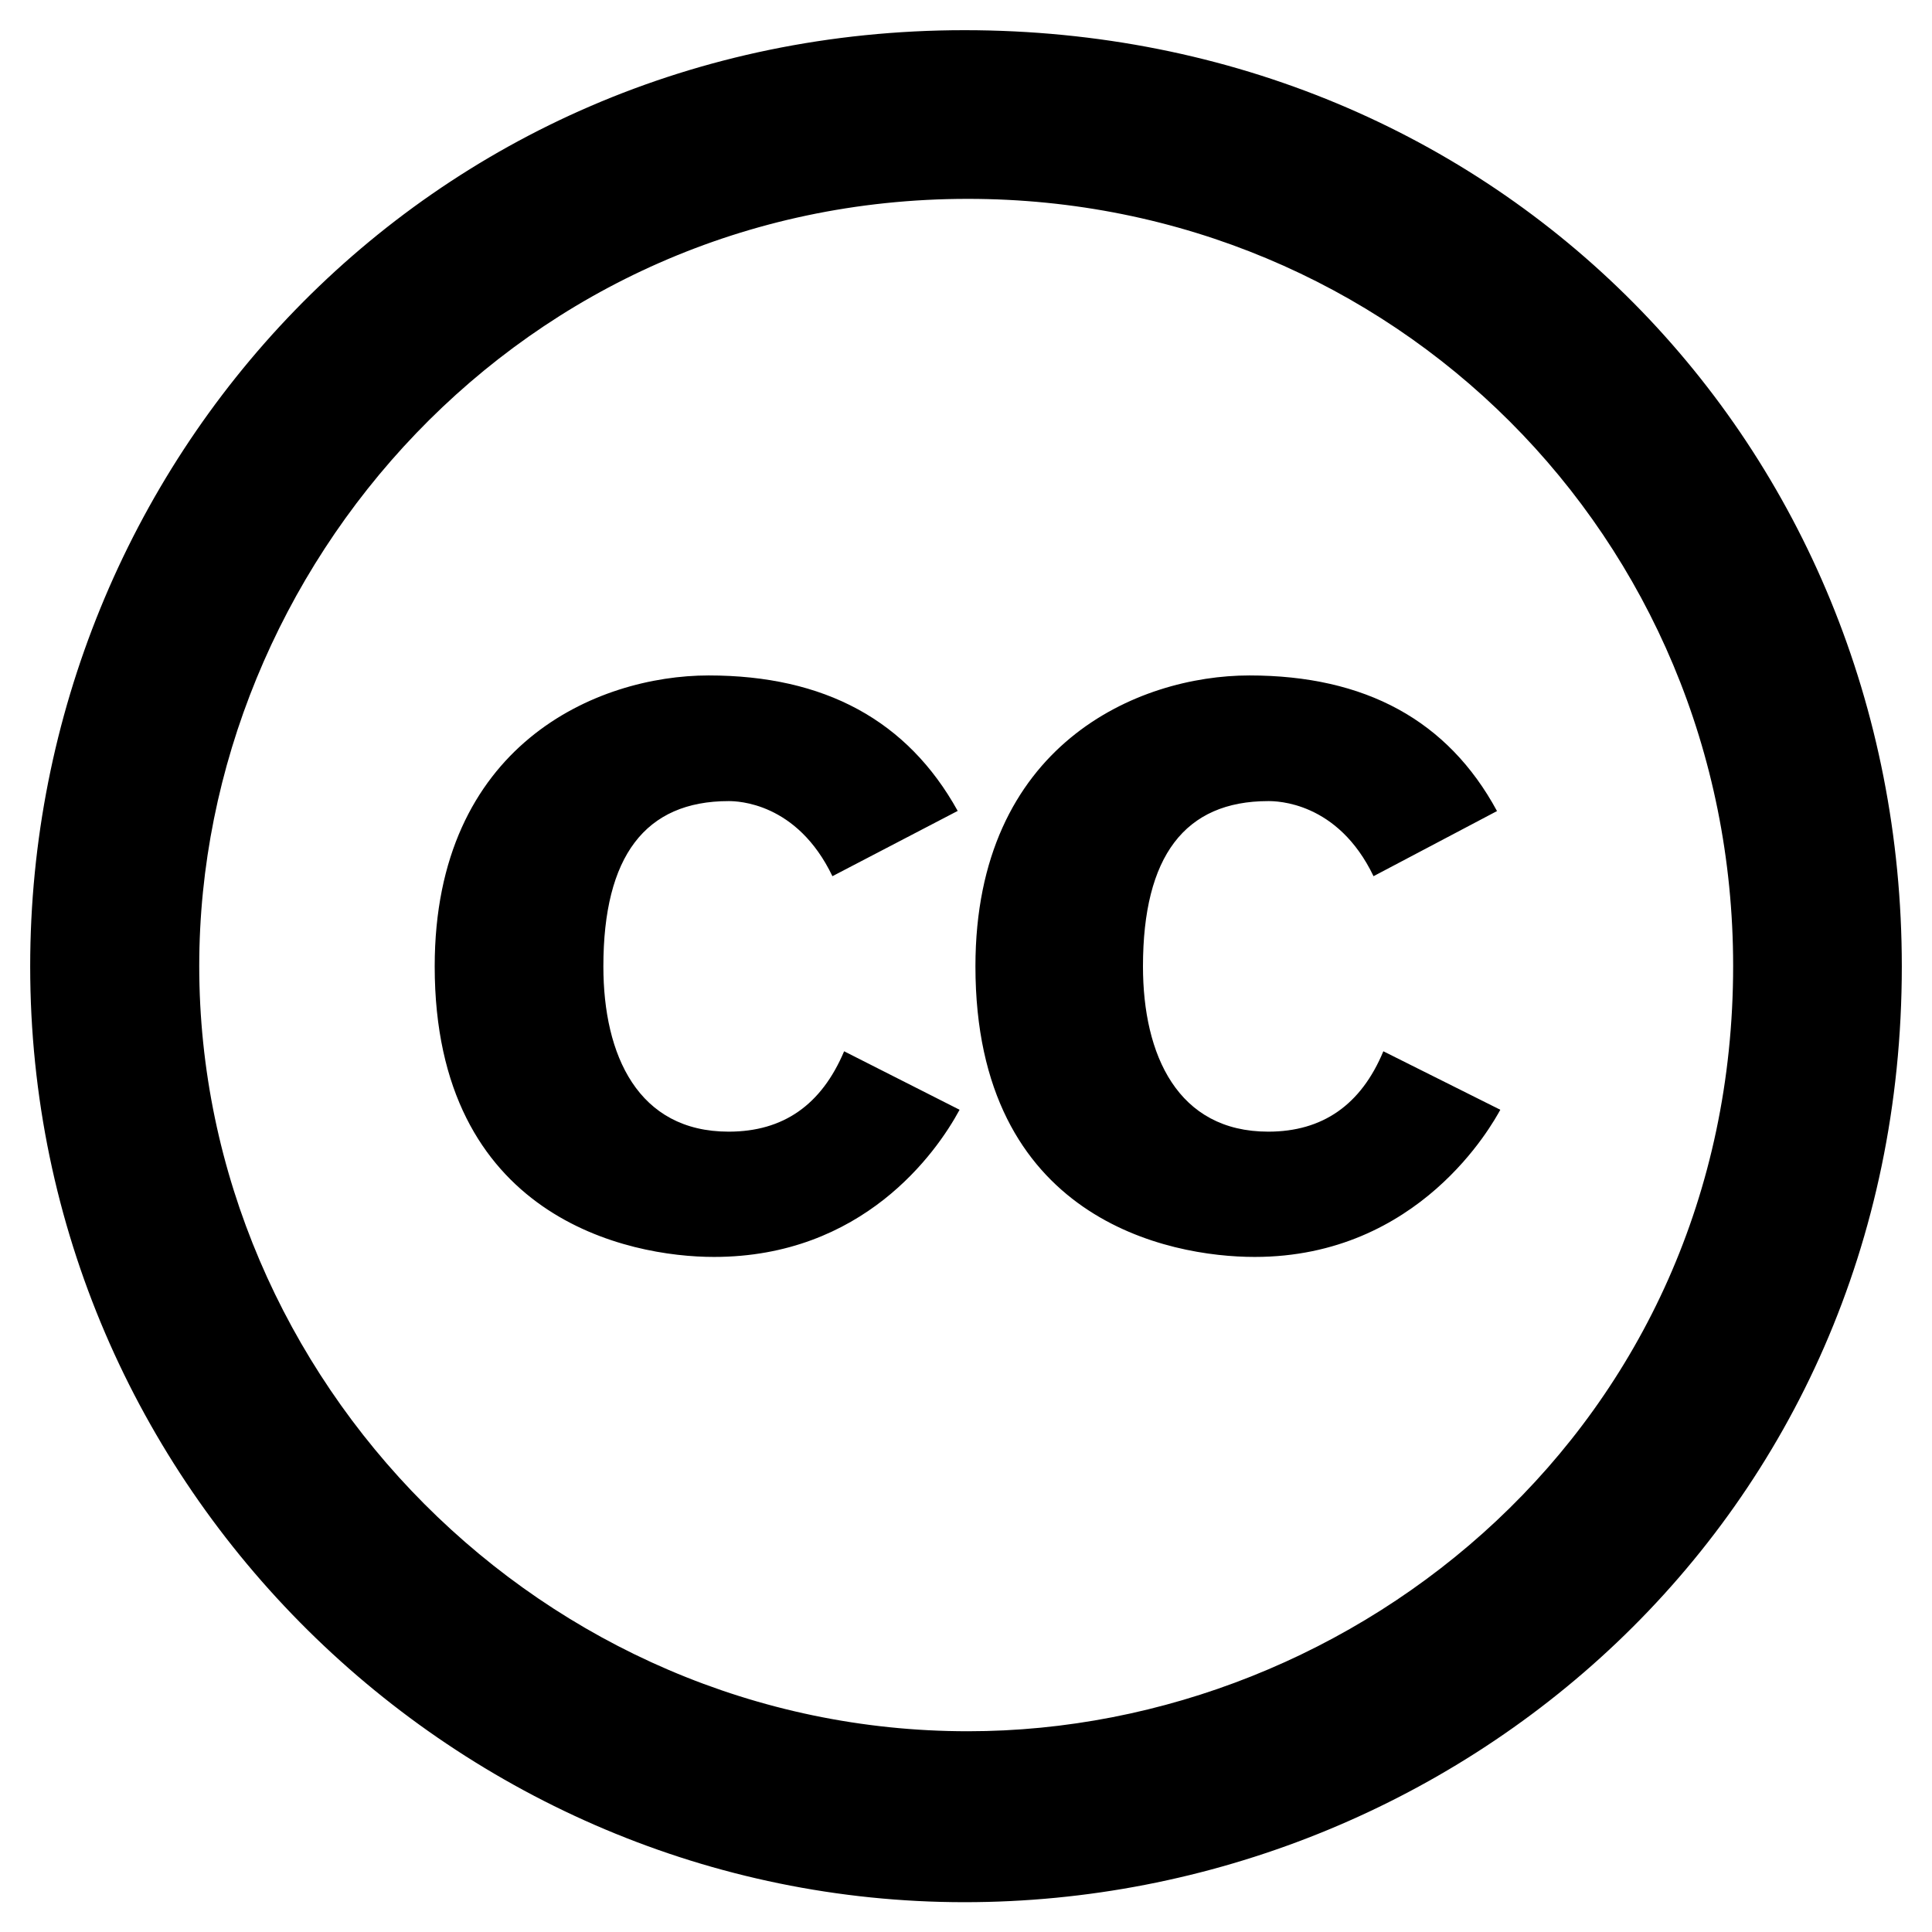 <svg xmlns="http://www.w3.org/2000/svg" viewBox="0 0 512 512"><!--! Font Awesome Pro 7.1.0 by @fontawesome - https://fontawesome.com License - https://fontawesome.com/license (Commercial License) Copyright 2025 Fonticons, Inc. --><path fill="currentColor" d="M253.8 214.9l-33.2 17.3c-9.4-19.6-25.2-19.9-27.5-19.9-22.1 0-33.2 14.6-33.2 43.8 0 23.6 9.2 43.8 33.2 43.8 14.5 0 24.6-7.1 30.6-21.3l30.6 15.5c-6.2 11.5-25.7 39-65.1 39-22.6 0-74-10.3-74-77 0-58.7 43-77.1 72.6-77.1 30.7 0 52.7 11.9 66 35.9zm143 0l-32.8 17.3c-9.5-19.8-25.7-19.9-27.9-19.9-22.1 0-33.2 14.6-33.2 43.8 0 23.5 9.2 43.8 33.2 43.8 14.4 0 24.6-7.1 30.5-21.3l31 15.5c-2.1 3.8-21.4 39-65.1 39-22.7 0-74-9.9-74-77 0-58.7 43-77.1 72.6-77.1 30.7 0 52.6 11.9 65.6 35.9zM255.6 8C112.7 8 8 123.1 8 256.1 8 394.5 121.6 504.1 255.6 504.1 385.5 504.1 504 403.2 504 256.1 504 118.2 397.4 8 255.6 8zm.9 450.8c-112.5 0-203.7-93-203.7-202.8 0-105.4 85.4-203.3 203.7-203.3 112.5 0 202.8 89.5 202.8 203.3 0 121.7-99.7 202.8-202.8 202.8z"/></svg>